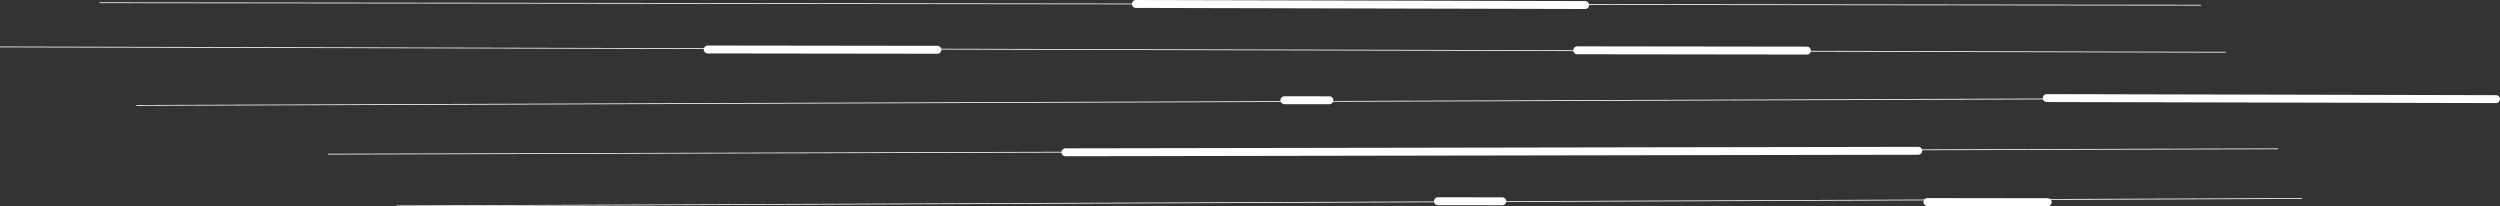 <?xml version="1.0" encoding="UTF-8"?>
<svg id="Layer_2" data-name="Layer 2" xmlns="http://www.w3.org/2000/svg" viewBox="0 0 1579.78 130.32">
  <rect x="0" y="0" width="1579.78" height="130.32" fill="#333333" stroke="none"/>
  <g id="Layer_1-2" data-name="Layer 1">
    <g id="workline_base" data-name="workline base">
      <g>
        <line x1="1390.68" y1="3.28" x2="63.11" y2="1.72" style="fill: none; stroke: #fff; stroke-linecap: round; stroke-linejoin: round; stroke-width: .5px;"/>
        <line x1="1406.41" y1="33.01" x2=".25" y2="29.65" style="fill: none; stroke: #fff; stroke-linecap: round; stroke-linejoin: round; stroke-width: .5px;"/>
        <line x1="1420.89" y1="62.08" x2="86.36" y2="66.6" style="fill: none; stroke: #fff; stroke-linecap: round; stroke-linejoin: round; stroke-width: .5px;"/>
        <line x1="1454.48" y1="125.41" x2="250.77" y2="130.07" style="fill: none; stroke: #fff; stroke-linecap: round; stroke-linejoin: round; stroke-width: .5px;"/>
        <line x1="1439.36" y1="94.04" x2="207.54" y2="97.41" style="fill: none; stroke: #fff; stroke-linecap: round; stroke-linejoin: round; stroke-width: .5px;"/>
      </g>
    </g>
    <g id="workline_top" data-name="workline top">
      <line x1="717.75" y1="2.5" x2="1001.69" y2="3.19" style="fill: none; stroke: #fff; stroke-linecap: round; stroke-linejoin: round; stroke-width: 5px;"/>
      <line x1="673.22" y1="96.23" x2="1212.18" y2="95.29" style="fill: none; stroke: #fff; stroke-linecap: round; stroke-linejoin: round; stroke-width: 5px;"/>
      <line x1="1293.34" y1="61.97" x2="1577.28" y2="62.64" style="fill: none; stroke: #fff; stroke-linecap: round; stroke-linejoin: round; stroke-width: 5px;"/>
      <line x1="996.68" y1="31.78" x2="1141.82" y2="31.97" style="fill: none; stroke: #fff; stroke-linecap: round; stroke-linejoin: round; stroke-width: 5px;"/>
      <line x1="811.63" y1="63.33" x2="840.08" y2="63.36" style="fill: none; stroke: #fff; stroke-linecap: round; stroke-linejoin: round; stroke-width: 5px;"/>
      <line x1="1217.96" y1="127.66" x2="1293.99" y2="127.76" style="fill: none; stroke: #fff; stroke-linecap: round; stroke-linejoin: round; stroke-width: 5px;"/>
      <line x1="908.66" y1="127.15" x2="949.31" y2="127.2" style="fill: none; stroke: #fff; stroke-linecap: round; stroke-linejoin: round; stroke-width: 5px;"/>
      <line x1="447.21" y1="31.27" x2="592.37" y2="31.46" style="fill: none; stroke: #fff; stroke-linecap: round; stroke-linejoin: round; stroke-width: 5px;"/>
    </g>
  </g>
</svg>